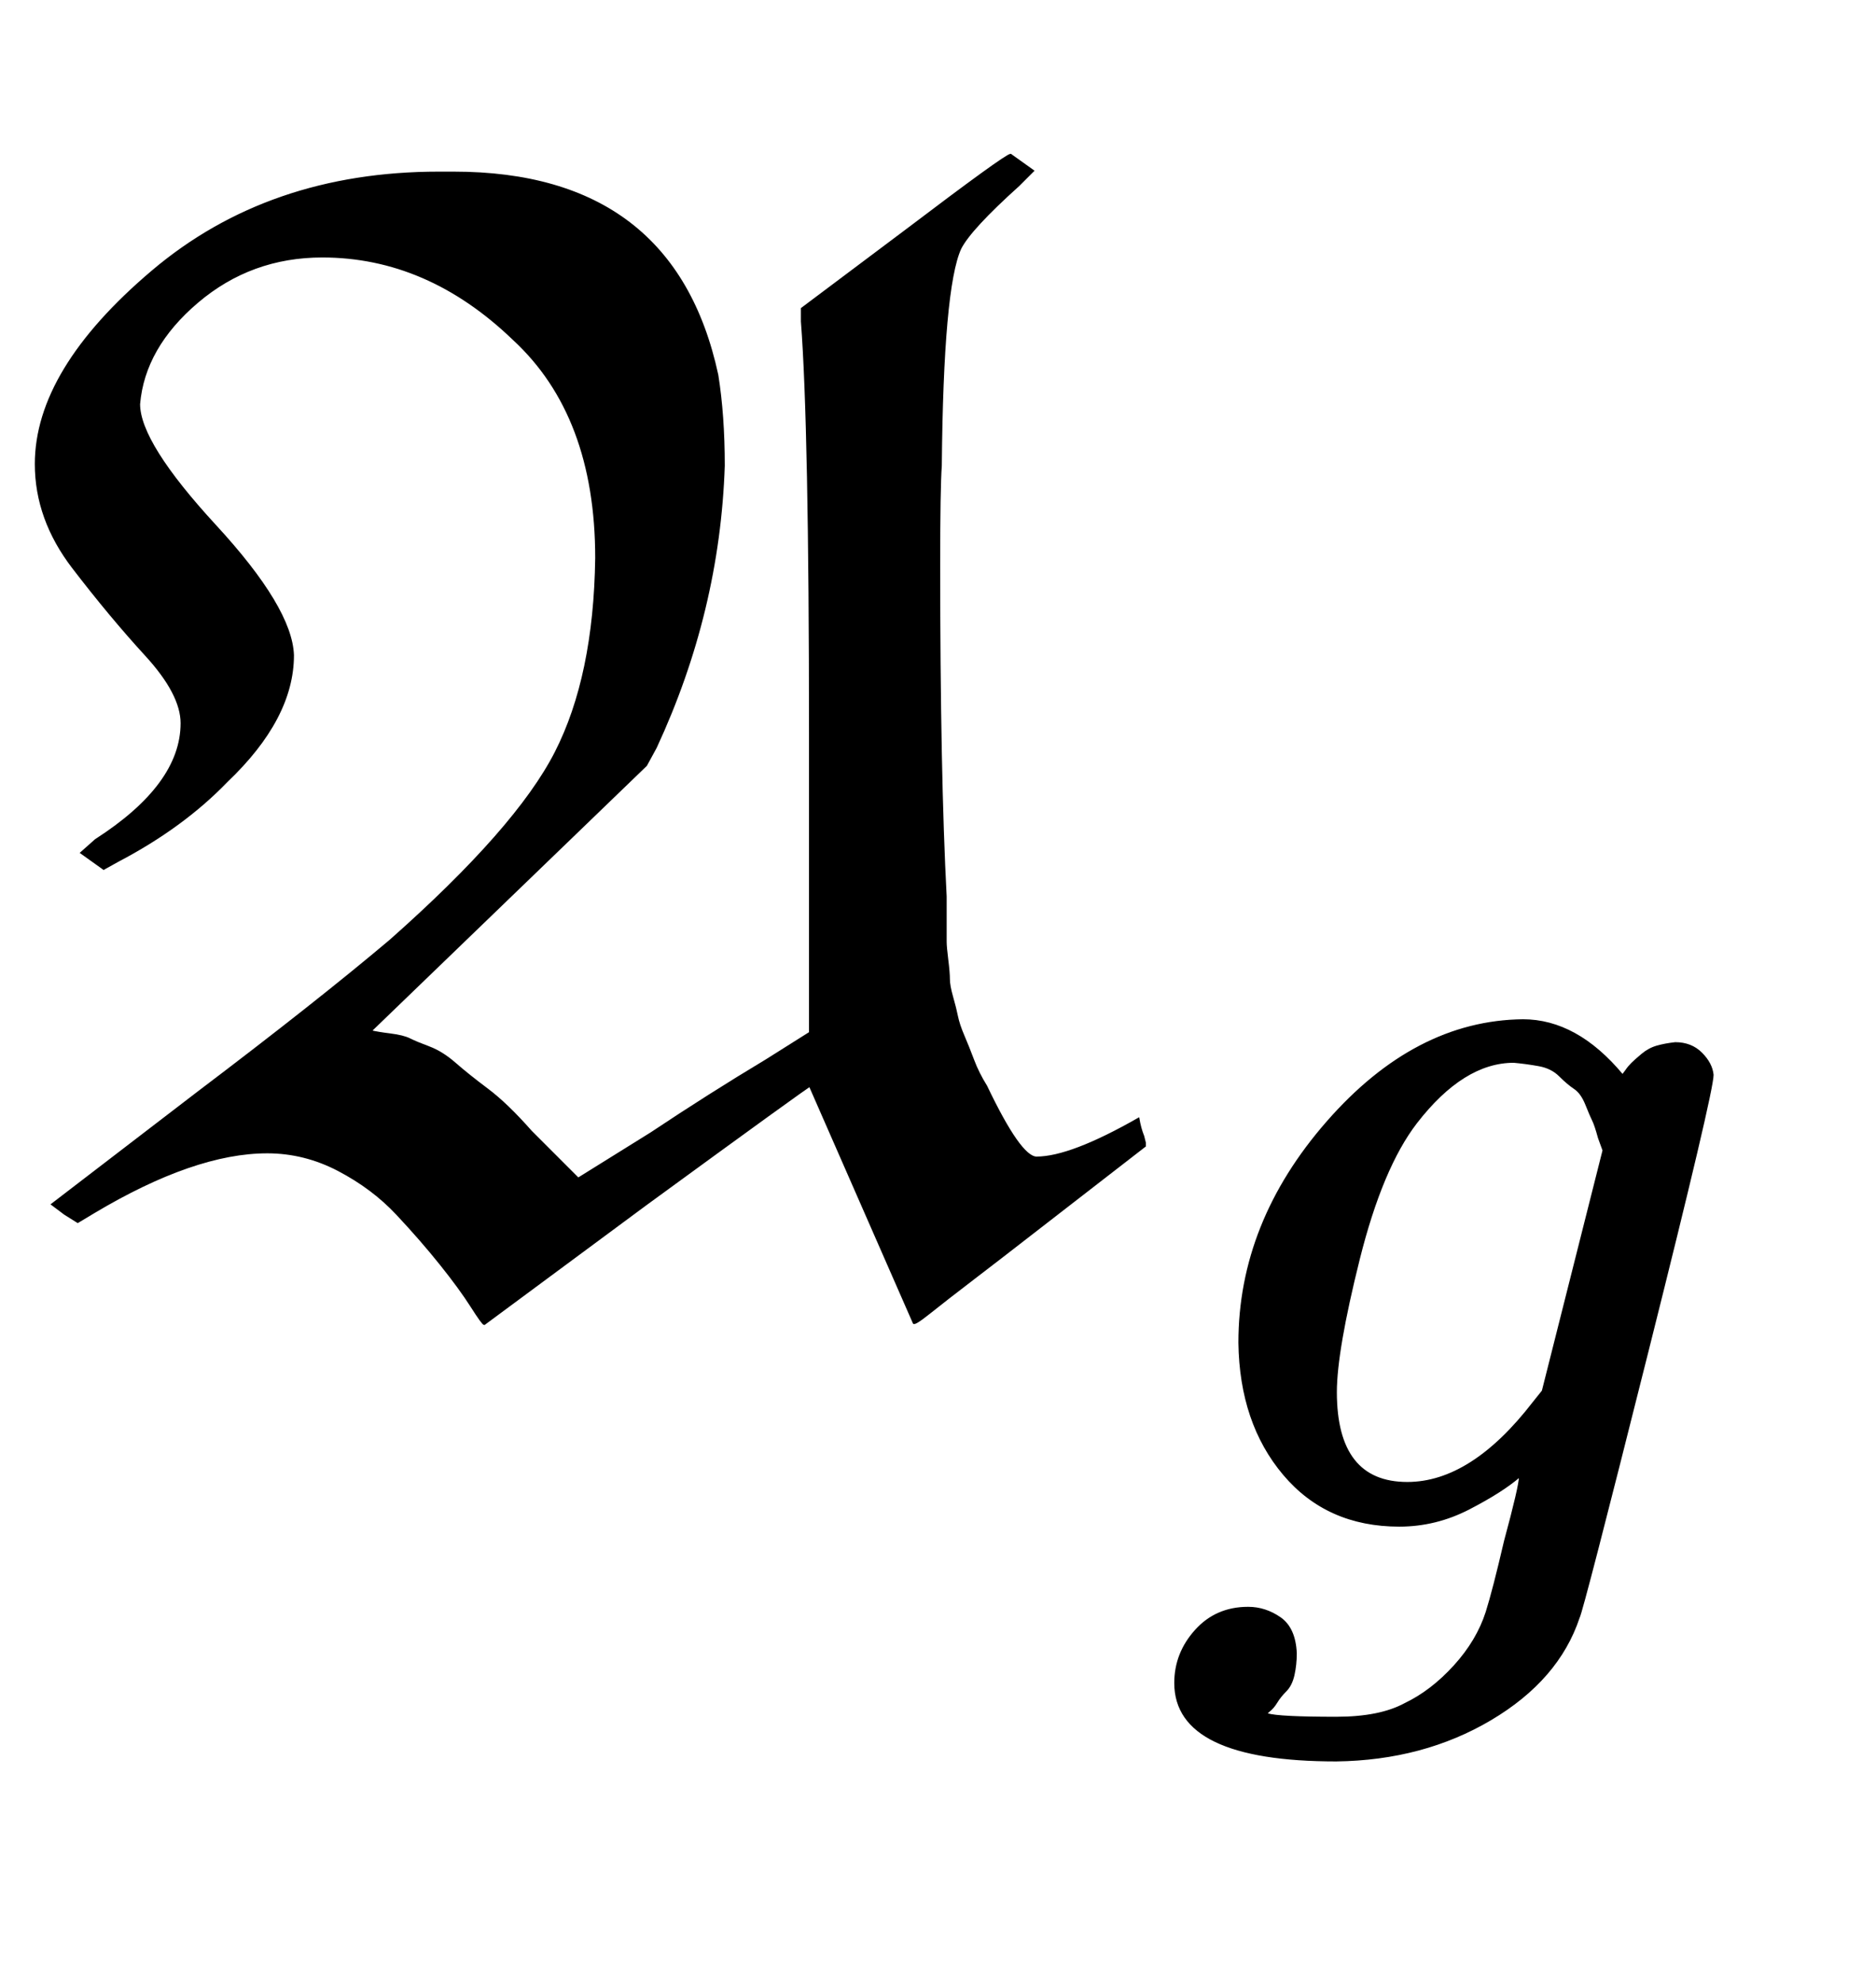 <svg xmlns:xlink="http://www.w3.org/1999/xlink" width="2.69ex" height="2.843ex" style="vertical-align: -1.005ex;" viewBox="0 -791.3 1158.3 1223.9" role="img" focusable="false" xmlns="http://www.w3.org/2000/svg" aria-labelledby="MathJax-SVG-1-Title"><title id="MathJax-SVG-1-Title">German upper A Subscript g</title><defs aria-hidden="true"><path stroke-width="1" id="E1-MJFRAK-41" d="M22 505Q22 563 94 624T271 685H280Q416 685 443 560Q447 535 447 504Q444 414 405 330L399 319L229 155Q233 154 241 153T253 150T265 145T281 135T301 119T328 93L357 64L402 92Q438 116 473 137L500 154V339Q500 528 495 593V601L559 649Q621 696 624 696L638 686L629 677Q599 650 593 638Q582 614 581 504Q580 490 580 443Q580 314 584 238Q584 235 584 224T584 210T585 199T586 187T588 176T591 164T595 152T601 137T609 121Q630 77 640 77Q661 77 703 101Q704 95 706 90L707 86V84L636 29Q618 15 601 2T574 -19T564 -25L500 121Q499 121 399 48L299 -26Q298 -26 291 -15T272 11T245 42T209 69T165 80Q120 80 58 43L48 37L40 42L32 48L122 117Q196 173 241 211Q319 280 343 327T368 447Q368 535 317 582Q264 633 199 633Q155 633 122 605T86 542Q86 518 133 467T181 387Q181 348 140 309Q113 281 73 260L64 255L50 265L59 273Q112 307 112 345Q112 363 90 387T45 441T22 505Z"></path><path stroke-width="1" id="E1-MJMATHI-67" d="M311 43Q296 30 267 15T206 0Q143 0 105 45T66 160Q66 265 143 353T314 442Q361 442 401 394L404 398Q406 401 409 404T418 412T431 419T447 422Q461 422 470 413T480 394Q480 379 423 152T363 -80Q345 -134 286 -169T151 -205Q10 -205 10 -137Q10 -111 28 -91T74 -71Q89 -71 102 -80T116 -111Q116 -121 114 -130T107 -144T99 -154T92 -162L90 -164H91Q101 -167 151 -167Q189 -167 211 -155Q234 -144 254 -122T282 -75Q288 -56 298 -13Q311 35 311 43ZM384 328L380 339Q377 350 375 354T369 368T359 382T346 393T328 402T306 405Q262 405 221 352Q191 313 171 233T151 117Q151 38 213 38Q269 38 323 108L331 118L384 328Z"></path></defs><g stroke="currentColor" fill="currentColor" stroke-width="0" transform="matrix(1 0 0 -1 0 0)" aria-hidden="true"> <use xlink:href="#E1-MJFRAK-41" x="0" y="0"></use> <use transform="scale(0.707)" xlink:href="#E1-MJMATHI-67" x="1016" y="-213"></use></g></svg>